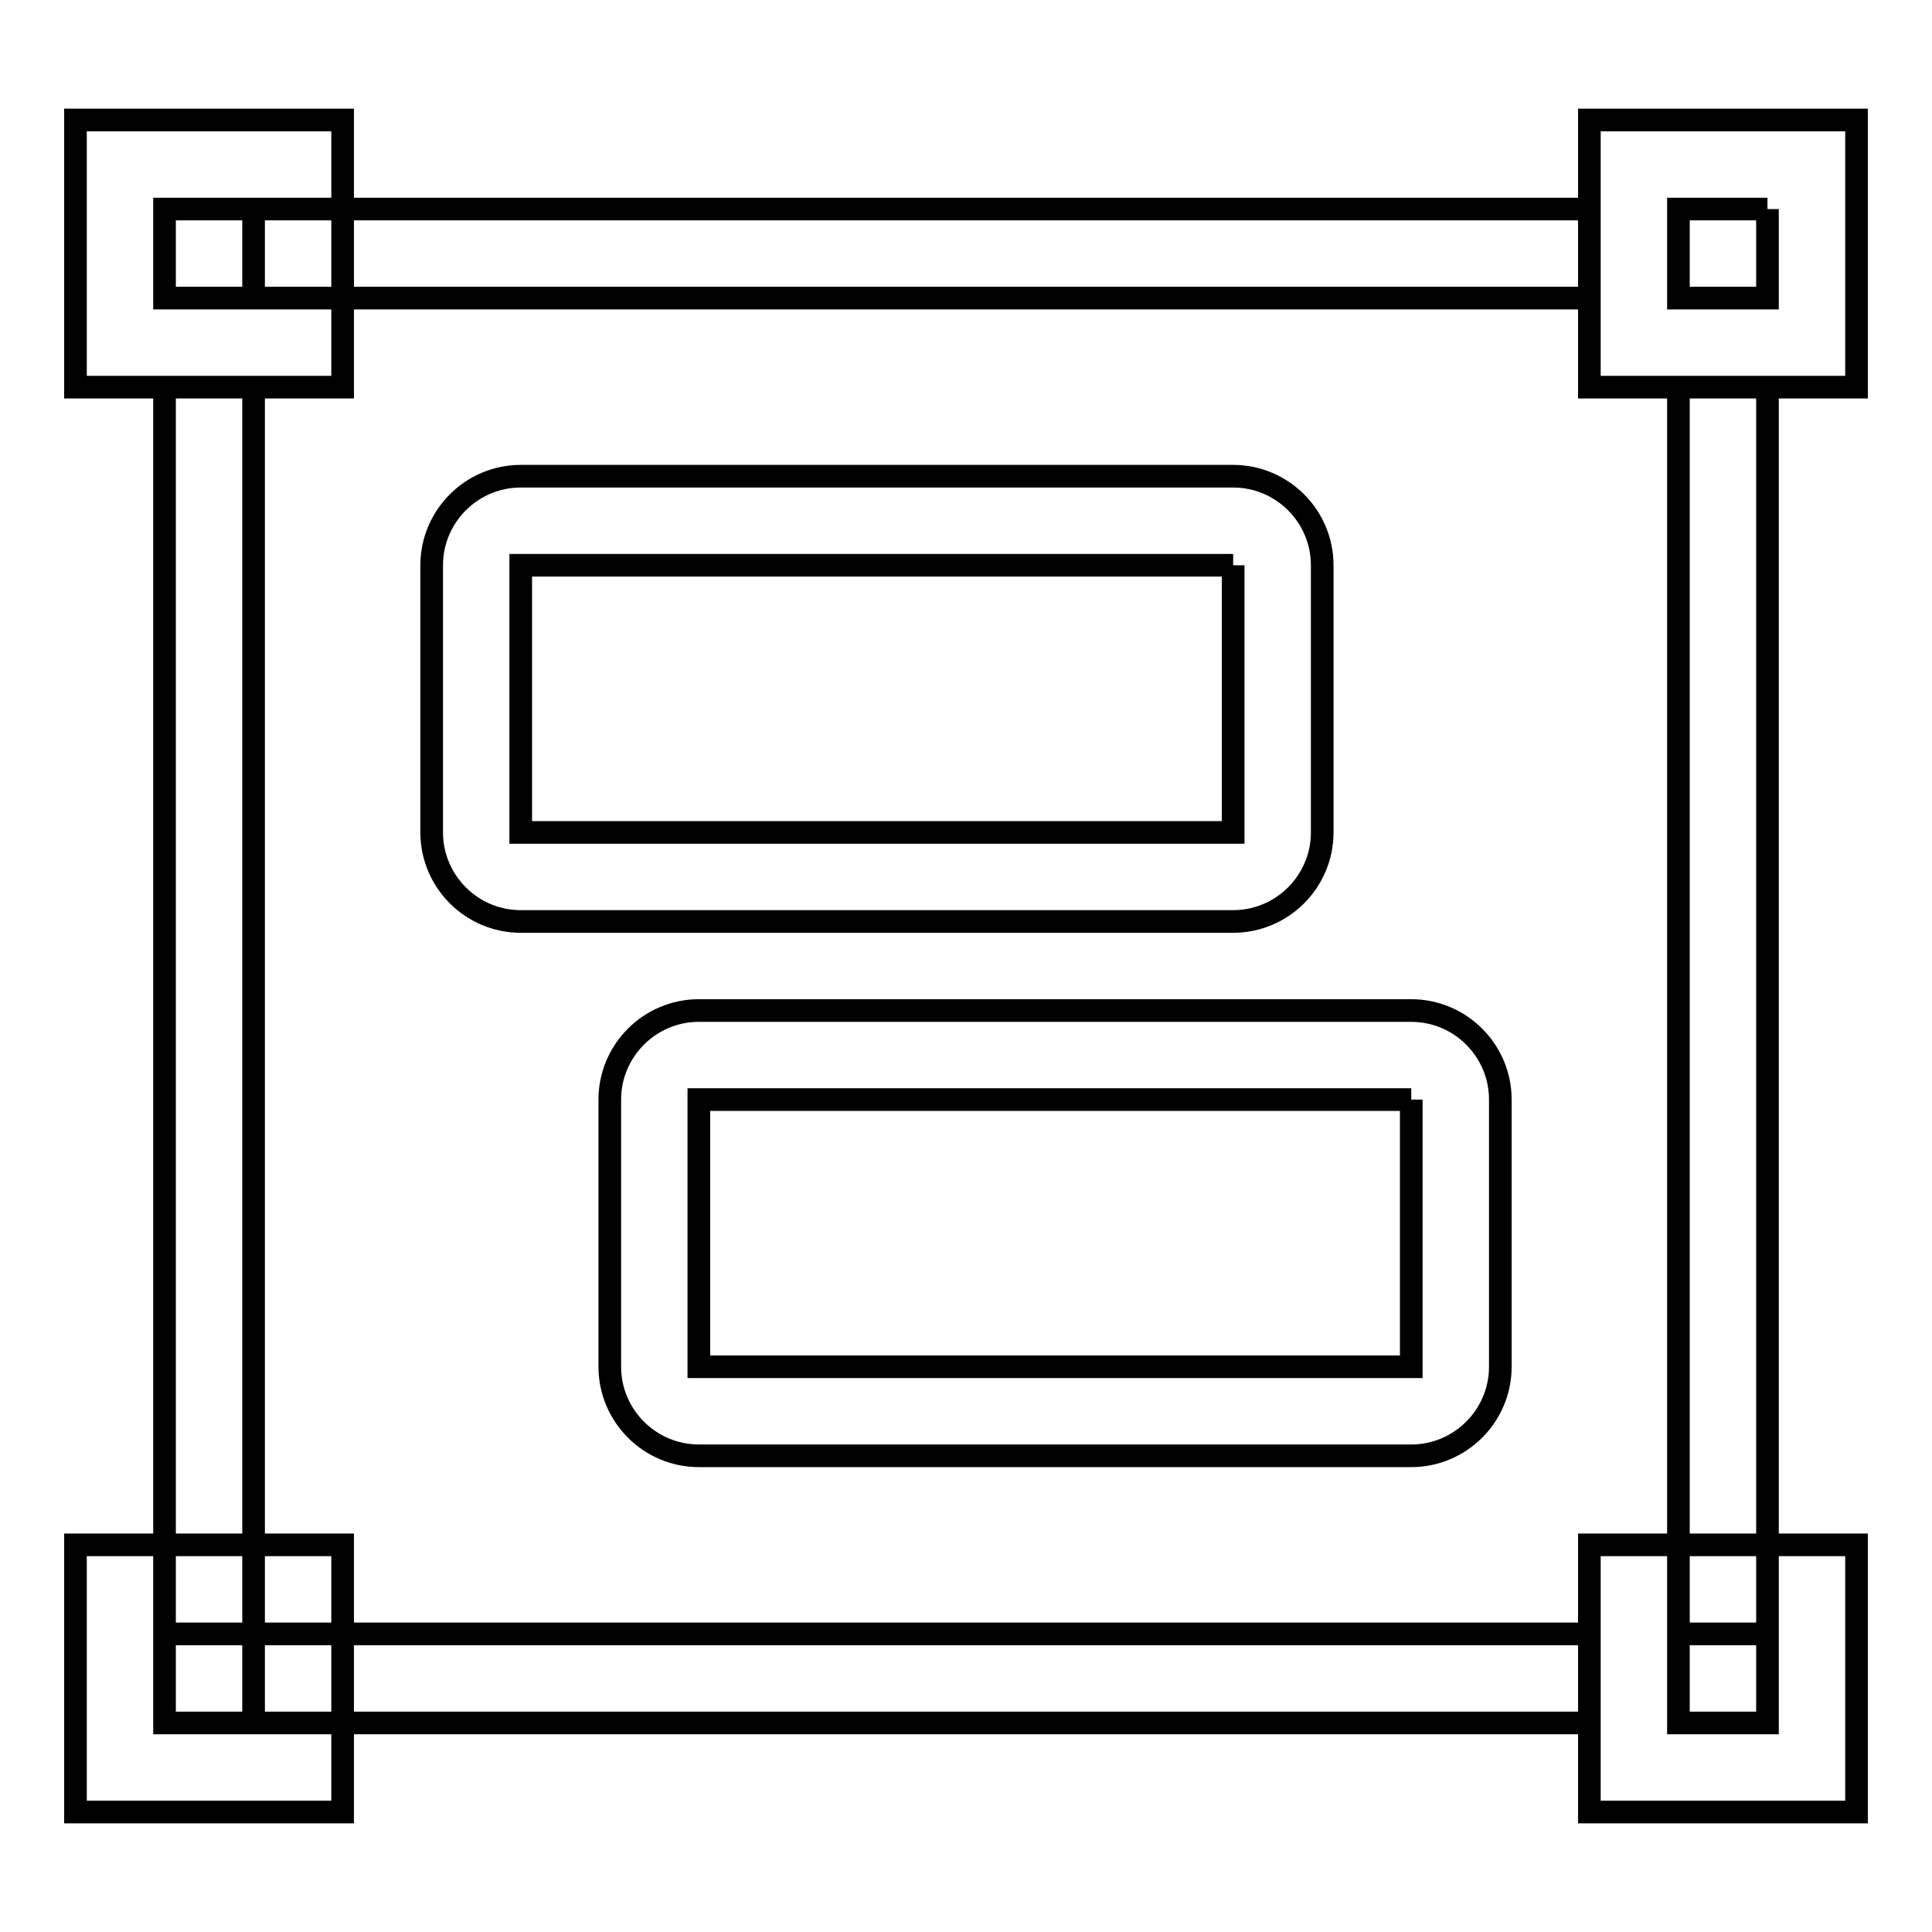 <?xml version="1.0" encoding="utf-8"?>
<!-- Svg Vector Icons : http://www.onlinewebfonts.com/icon -->
<!DOCTYPE svg PUBLIC "-//W3C//DTD SVG 1.1//EN" "http://www.w3.org/Graphics/SVG/1.1/DTD/svg11.dtd">
<svg version="1.1" xmlns="http://www.w3.org/2000/svg" xmlns:xlink="http://www.w3.org/1999/xlink" x="0px" y="0px" viewBox="0 0 256 256" enable-background="new 0 0 256 256" xml:space="preserve">
<g> <path stroke-width="3" fill-opacity="0" stroke="#000000"  d="M163.4,74.9v35.4H69V74.9H163.4 M163.4,63.1H69c-6.5,0-11.8,5.3-11.8,11.8v35.4c0,6.5,5.3,11.8,11.8,11.8 h94.4c6.5,0,11.8-5.3,11.8-11.8V74.9C175.2,68.4,169.9,63.1,163.4,63.1L163.4,63.1z M187,145.7v35.4H92.6v-35.4H187 M187,133.9 H92.6c-6.5,0-11.8,5.3-11.8,11.8v35.4c0,6.5,5.3,11.8,11.8,11.8H187c6.5,0,11.8-5.3,11.8-11.8v-35.4 C198.8,139.2,193.5,133.9,187,133.9L187,133.9z M33.6,27.7v11.8H21.8V27.7H33.6 M45.4,15.9H10v35.4h35.4V15.9L45.4,15.9z  M33.6,216.5v11.8H21.8v-11.8H33.6 M45.4,204.7H10v35.4h35.4V204.7L45.4,204.7z M234.2,216.5v11.8h-11.8v-11.8H234.2 M246,204.7 h-35.4v35.4H246V204.7L246,204.7z M234.2,27.7v11.8h-11.8V27.7H234.2 M246,15.9h-35.4v35.4H246V15.9L246,15.9z M210.6,27.7h-177 v11.8h177V27.7z M210.6,216.5h-177v11.8h177V216.5z M33.6,216.5V51.3H21.8v165.2H33.6z M234.2,216.5V51.3h-11.8v165.2H234.2z"/></g>
</svg>